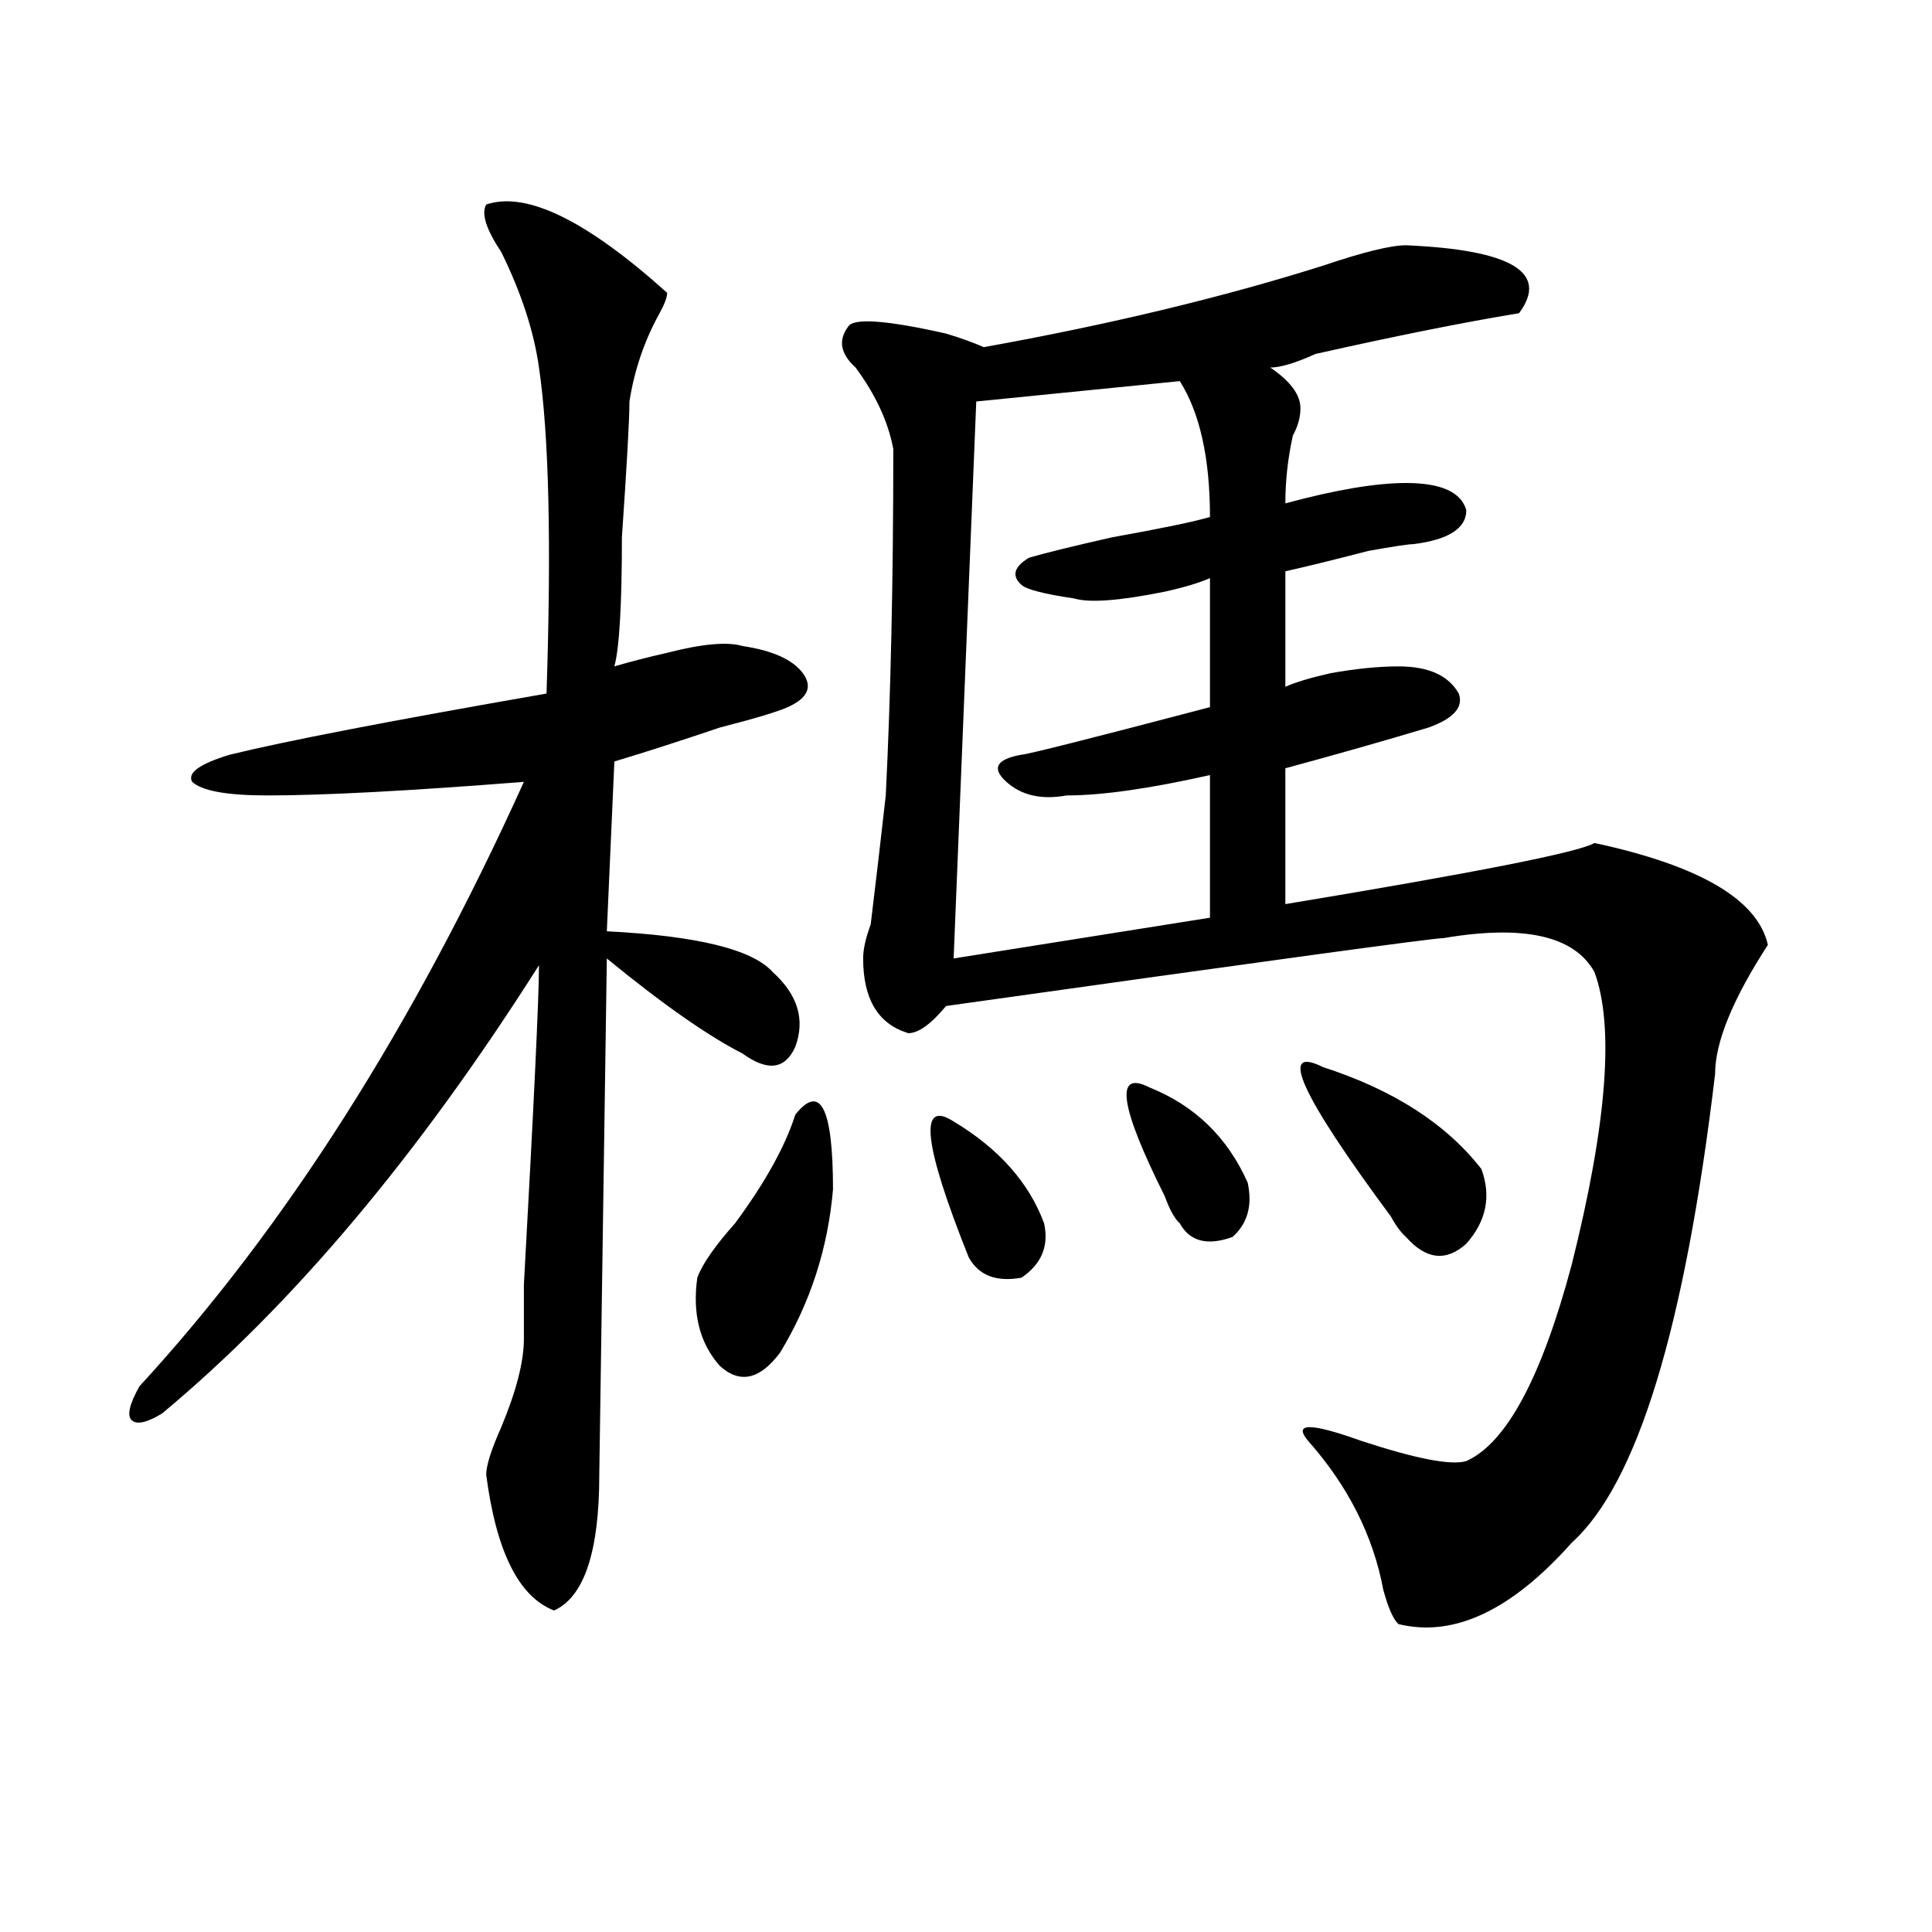 <?xml version="1.0" encoding="utf-8"?>
<!-- Generator: Adobe Illustrator 16.0.0, SVG Export Plug-In . SVG Version: 6.00 Build 0)  -->
<!DOCTYPE svg PUBLIC "-//W3C//DTD SVG 1.1//EN" "http://www.w3.org/Graphics/SVG/1.1/DTD/svg11.dtd">
<svg version="1.1" id="图层_1" xmlns="http://www.w3.org/2000/svg" xmlns:xlink="http://www.w3.org/1999/xlink" x="0px" y="0px"
	 width="1000px" height="1000px" viewBox="0 0 1000 1000" enable-background="new 0 0 1000 1000" xml:space="preserve">
<path d="M251.652,105.859c20.792-7.031,52.011,8.24,93.656,45.703c0,2.362-1.341,5.878-3.902,10.547
	c-7.805,14.063-13.048,29.334-15.609,45.703c0,9.394-1.341,32.85-3.902,70.313c0,35.156-1.341,57.459-3.902,66.797
	c7.805-2.307,16.89-4.669,27.316-7.031c18.171-4.669,31.219-5.822,39.023-3.516c15.609,2.362,25.976,7.031,31.219,14.063
	c5.183,7.031,2.562,12.909-7.805,17.578c-5.243,2.362-16.95,5.878-35.121,10.547c-20.853,7.031-39.023,12.909-54.633,17.578
	l-3.902,87.891c46.828,2.362,75.425,9.394,85.852,21.094c12.987,11.756,16.89,24.609,11.707,38.672
	c-5.243,11.756-14.329,12.909-27.316,3.516c-18.231-9.338-41.646-25.763-70.242-49.219l-3.902,267.188
	c0,39.825-7.805,63.281-23.414,70.313c-18.231-7.031-29.938-30.487-35.121-70.313c0-4.669,2.562-12.854,7.805-24.609
	c7.805-18.731,11.707-33.947,11.707-45.703v-28.125c5.183-93.713,7.805-148.81,7.805-165.234
	c-62.438,98.438-127.497,175.781-195.117,232.031c-7.805,4.725-13.048,5.878-15.609,3.516c-2.622-2.307-1.341-8.185,3.902-17.578
	c75.425-82.013,141.765-186.328,199.02-312.891c-59.876,4.725-104.083,7.031-132.68,7.031c-20.853,0-33.841-2.307-39.023-7.031
	c-2.622-4.669,3.902-9.338,19.512-14.063c28.597-7.031,83.229-17.578,163.898-31.641c2.562-77.344,1.28-133.594-3.902-168.75
	c-2.622-18.731-9.146-38.672-19.512-59.766C251.652,118.769,249.03,110.584,251.652,105.859z M411.648,576.953
	c12.987-16.369,19.512-3.516,19.512,38.672c-2.622,30.487-11.707,58.612-27.316,84.375c-10.427,14.063-20.853,16.425-31.219,7.031
	c-10.427-11.7-14.329-26.916-11.707-45.703c2.562-7.031,9.085-16.369,19.512-28.125
	C396.039,612.109,406.405,593.378,411.648,576.953z M727.738,126.953c54.633,2.362,74.145,14.063,58.535,35.156
	c-28.657,4.725-63.778,11.756-105.363,21.094c-10.427,4.725-18.231,7.031-23.414,7.031c10.366,7.031,15.609,14.063,15.609,21.094
	c0,4.725-1.341,9.394-3.902,14.063c-2.622,11.756-3.902,23.456-3.902,35.156C691.276,253.516,712.129,250,727.738,250
	c18.171,0,28.597,4.725,31.219,14.063c0,9.394-9.146,15.271-27.316,17.578c-2.622,0-10.427,1.209-23.414,3.516
	c-18.231,4.725-32.56,8.24-42.926,10.547v59.766c5.183-2.307,12.987-4.669,23.414-7.031c12.987-2.307,24.694-3.516,35.121-3.516
	c15.609,0,25.976,4.725,31.219,14.063c2.562,7.031-2.622,12.909-15.609,17.578c-23.414,7.031-48.169,14.063-74.145,21.094v70.313
	c98.839-16.369,152.191-26.916,159.996-31.641c54.633,11.756,84.511,29.334,89.754,52.734
	c-18.231,28.125-27.316,50.428-27.316,66.797c-15.609,131.287-40.364,212.146-74.145,242.578
	c-31.219,35.156-61.157,49.219-89.754,42.188c-2.622-2.362-5.243-8.24-7.805-17.578c-5.243-28.125-18.231-53.888-39.023-77.344
	c-7.805-9.338,1.28-9.338,27.316,0c28.597,9.394,46.828,12.909,54.633,10.547c20.792-9.338,39.023-43.341,54.633-101.953
	c18.171-72.619,22.073-123.047,11.707-151.172c-10.427-18.731-36.462-24.609-78.047-17.578c-5.243,0-91.095,11.756-257.555,35.156
	c-7.805,9.394-14.329,14.063-19.512,14.063c-15.609-4.669-23.414-17.578-23.414-38.672c0-4.669,1.28-10.547,3.902-17.578
	c2.562-21.094,5.183-43.341,7.805-66.797c2.562-51.525,3.902-111.291,3.902-179.297c-2.622-14.063-9.146-28.125-19.512-42.188
	c-7.805-7.031-9.146-14.063-3.902-21.094c2.562-4.669,19.512-3.516,50.73,3.516c7.805,2.362,14.269,4.725,19.512,7.031
	c64.999-11.7,123.534-25.763,175.605-42.188C705.604,130.469,719.934,126.953,727.738,126.953z M493.598,580.469
	c23.414,14.063,39.023,31.641,46.828,52.734c2.562,11.756-1.341,21.094-11.707,28.125c-13.048,2.362-22.134-1.153-27.316-10.547
	C477.988,592.225,475.366,568.769,493.598,580.469z M610.668,197.266l-105.363,10.547l-11.707,288.281L626.277,475v-73.828
	c-31.219,7.031-55.974,10.547-74.145,10.547c-13.048,2.362-23.414,0-31.219-7.031s-5.243-11.7,7.805-14.063
	c2.562,0,35.121-8.185,97.559-24.609v-66.797c-5.243,2.362-13.048,4.725-23.414,7.031c-23.414,4.725-39.023,5.878-46.828,3.516
	c-15.609-2.307-24.755-4.669-27.316-7.031c-5.243-4.669-3.902-9.338,3.902-14.063c7.805-2.307,22.073-5.822,42.926-10.547
	c25.976-4.669,42.926-8.185,50.73-10.547C626.277,237.146,621.034,213.69,610.668,197.266z M595.059,562.891
	c23.414,9.394,40.304,25.818,50.73,49.219c2.562,11.756,0,21.094-7.805,28.125c-13.048,4.725-22.134,2.362-27.316-7.031
	c-2.622-2.307-5.243-7.031-7.805-14.063C579.449,572.284,576.827,553.553,595.059,562.891z M684.813,552.344
	c36.401,11.756,63.718,29.334,81.949,52.734c5.183,14.063,2.562,26.972-7.805,38.672c-10.427,9.394-20.853,8.24-31.219-3.516
	c-2.622-2.307-5.243-5.822-7.805-10.547C673.105,566.406,661.398,540.644,684.813,552.344z"/>
</svg>
